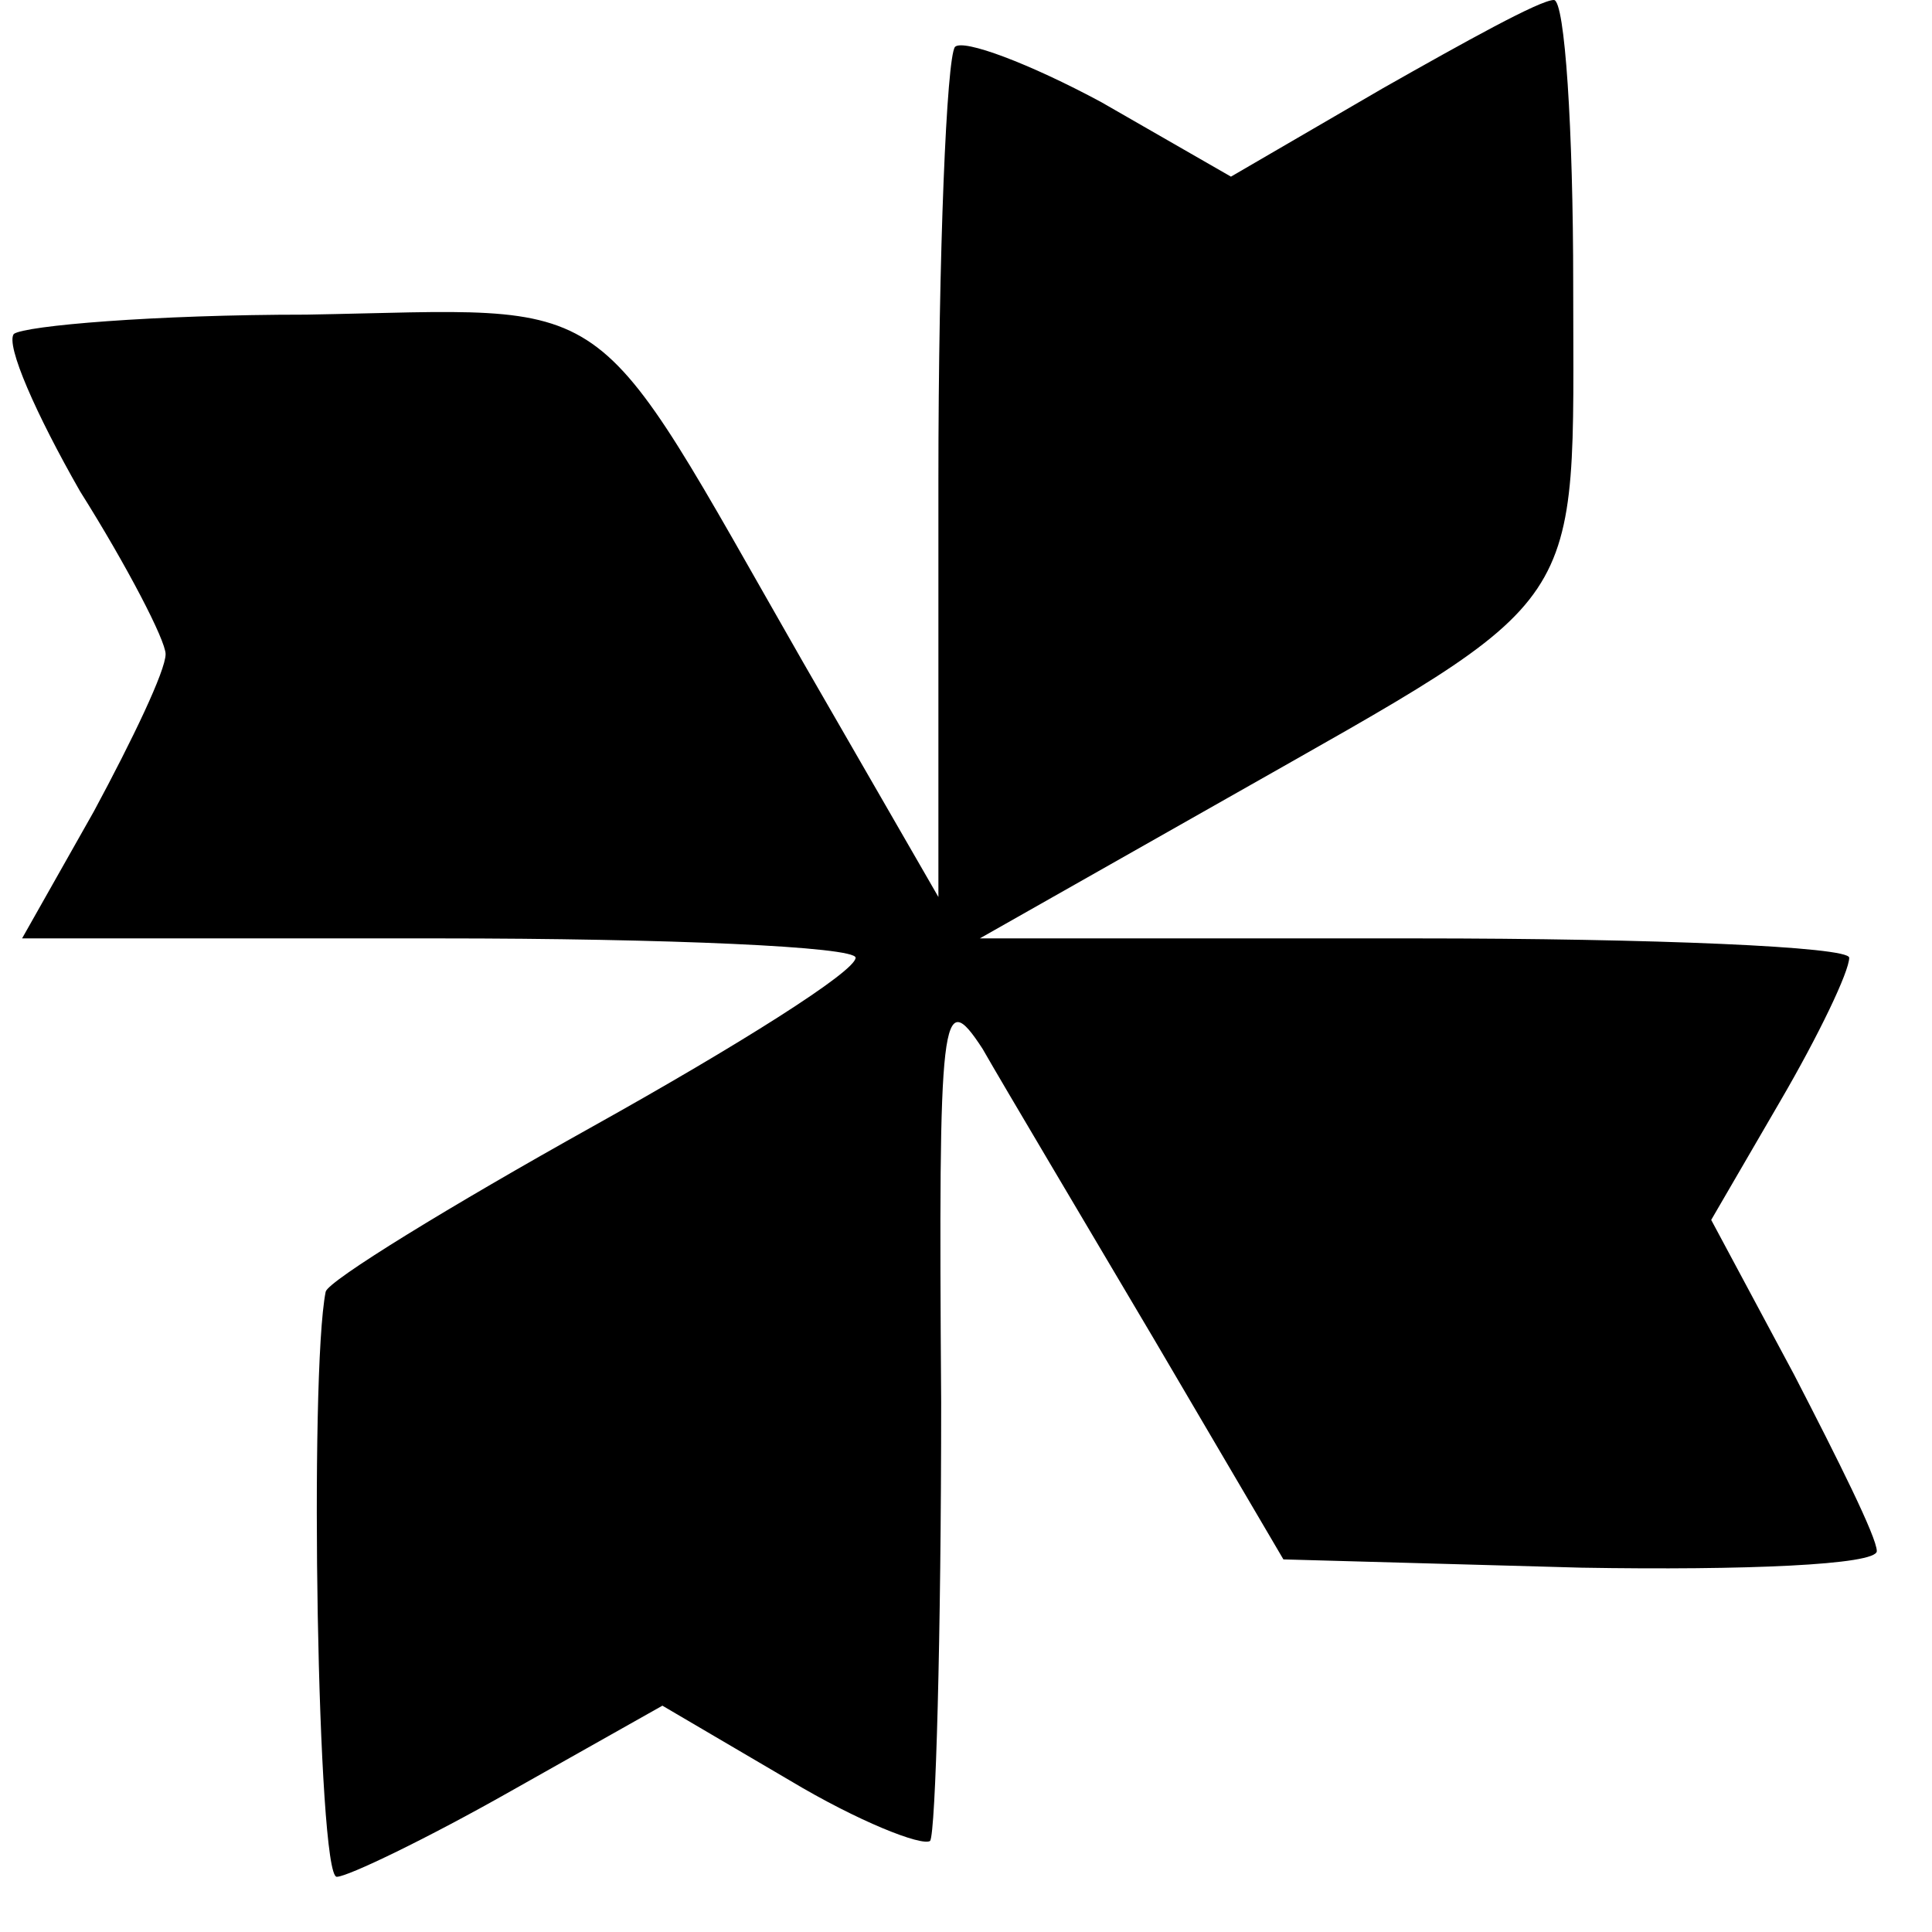 <?xml version="1.0" standalone="no"?>
<!DOCTYPE svg PUBLIC "-//W3C//DTD SVG 20010904//EN"
 "http://www.w3.org/TR/2001/REC-SVG-20010904/DTD/svg10.dtd">
<svg version="1.0" xmlns="http://www.w3.org/2000/svg"
 width="70pt" height="70pt" viewBox="0 0 70 70"
 preserveAspectRatio="xMidYMid meet">
<g transform="translate(0,70) scale(0.1,-0.1)"
fill="#000000" stroke="none">
<path d="M501 668 l-55 -32 -47 27 c-26 14 -50 23 -53 20 -3 -4 -6 -74 -6
-157 l0 -151 -49 85 c-79 138 -65 128 -180 126 -55 0 -102 -4 -106 -7 -3 -4 8
-29 24 -57 17 -27 31 -54 31 -59 0 -6 -12 -31 -26 -57 l-26 -46 151 0 c83 0
151 -3 151 -7 0 -5 -43 -32 -95 -61 -52 -29 -96 -56 -97 -60 -6 -30 -3 -212 4
-212 4 0 33 14 63 31 l55 31 46 -27 c25 -15 48 -24 51 -22 2 3 4 74 4 159 -1
142 0 151 15 128 8 -14 36 -61 62 -105 l47 -80 108 -3 c59 -1 107 1 107 6 0 5
-14 33 -30 64 l-30 56 25 43 c14 24 25 47 25 52 0 4 -71 7 -157 7 l-158 0 90
51 c132 75 125 65 125 186 0 56 -3 103 -7 103 -5 0 -32 -15 -62 -32z"/>
</g>
</svg>
